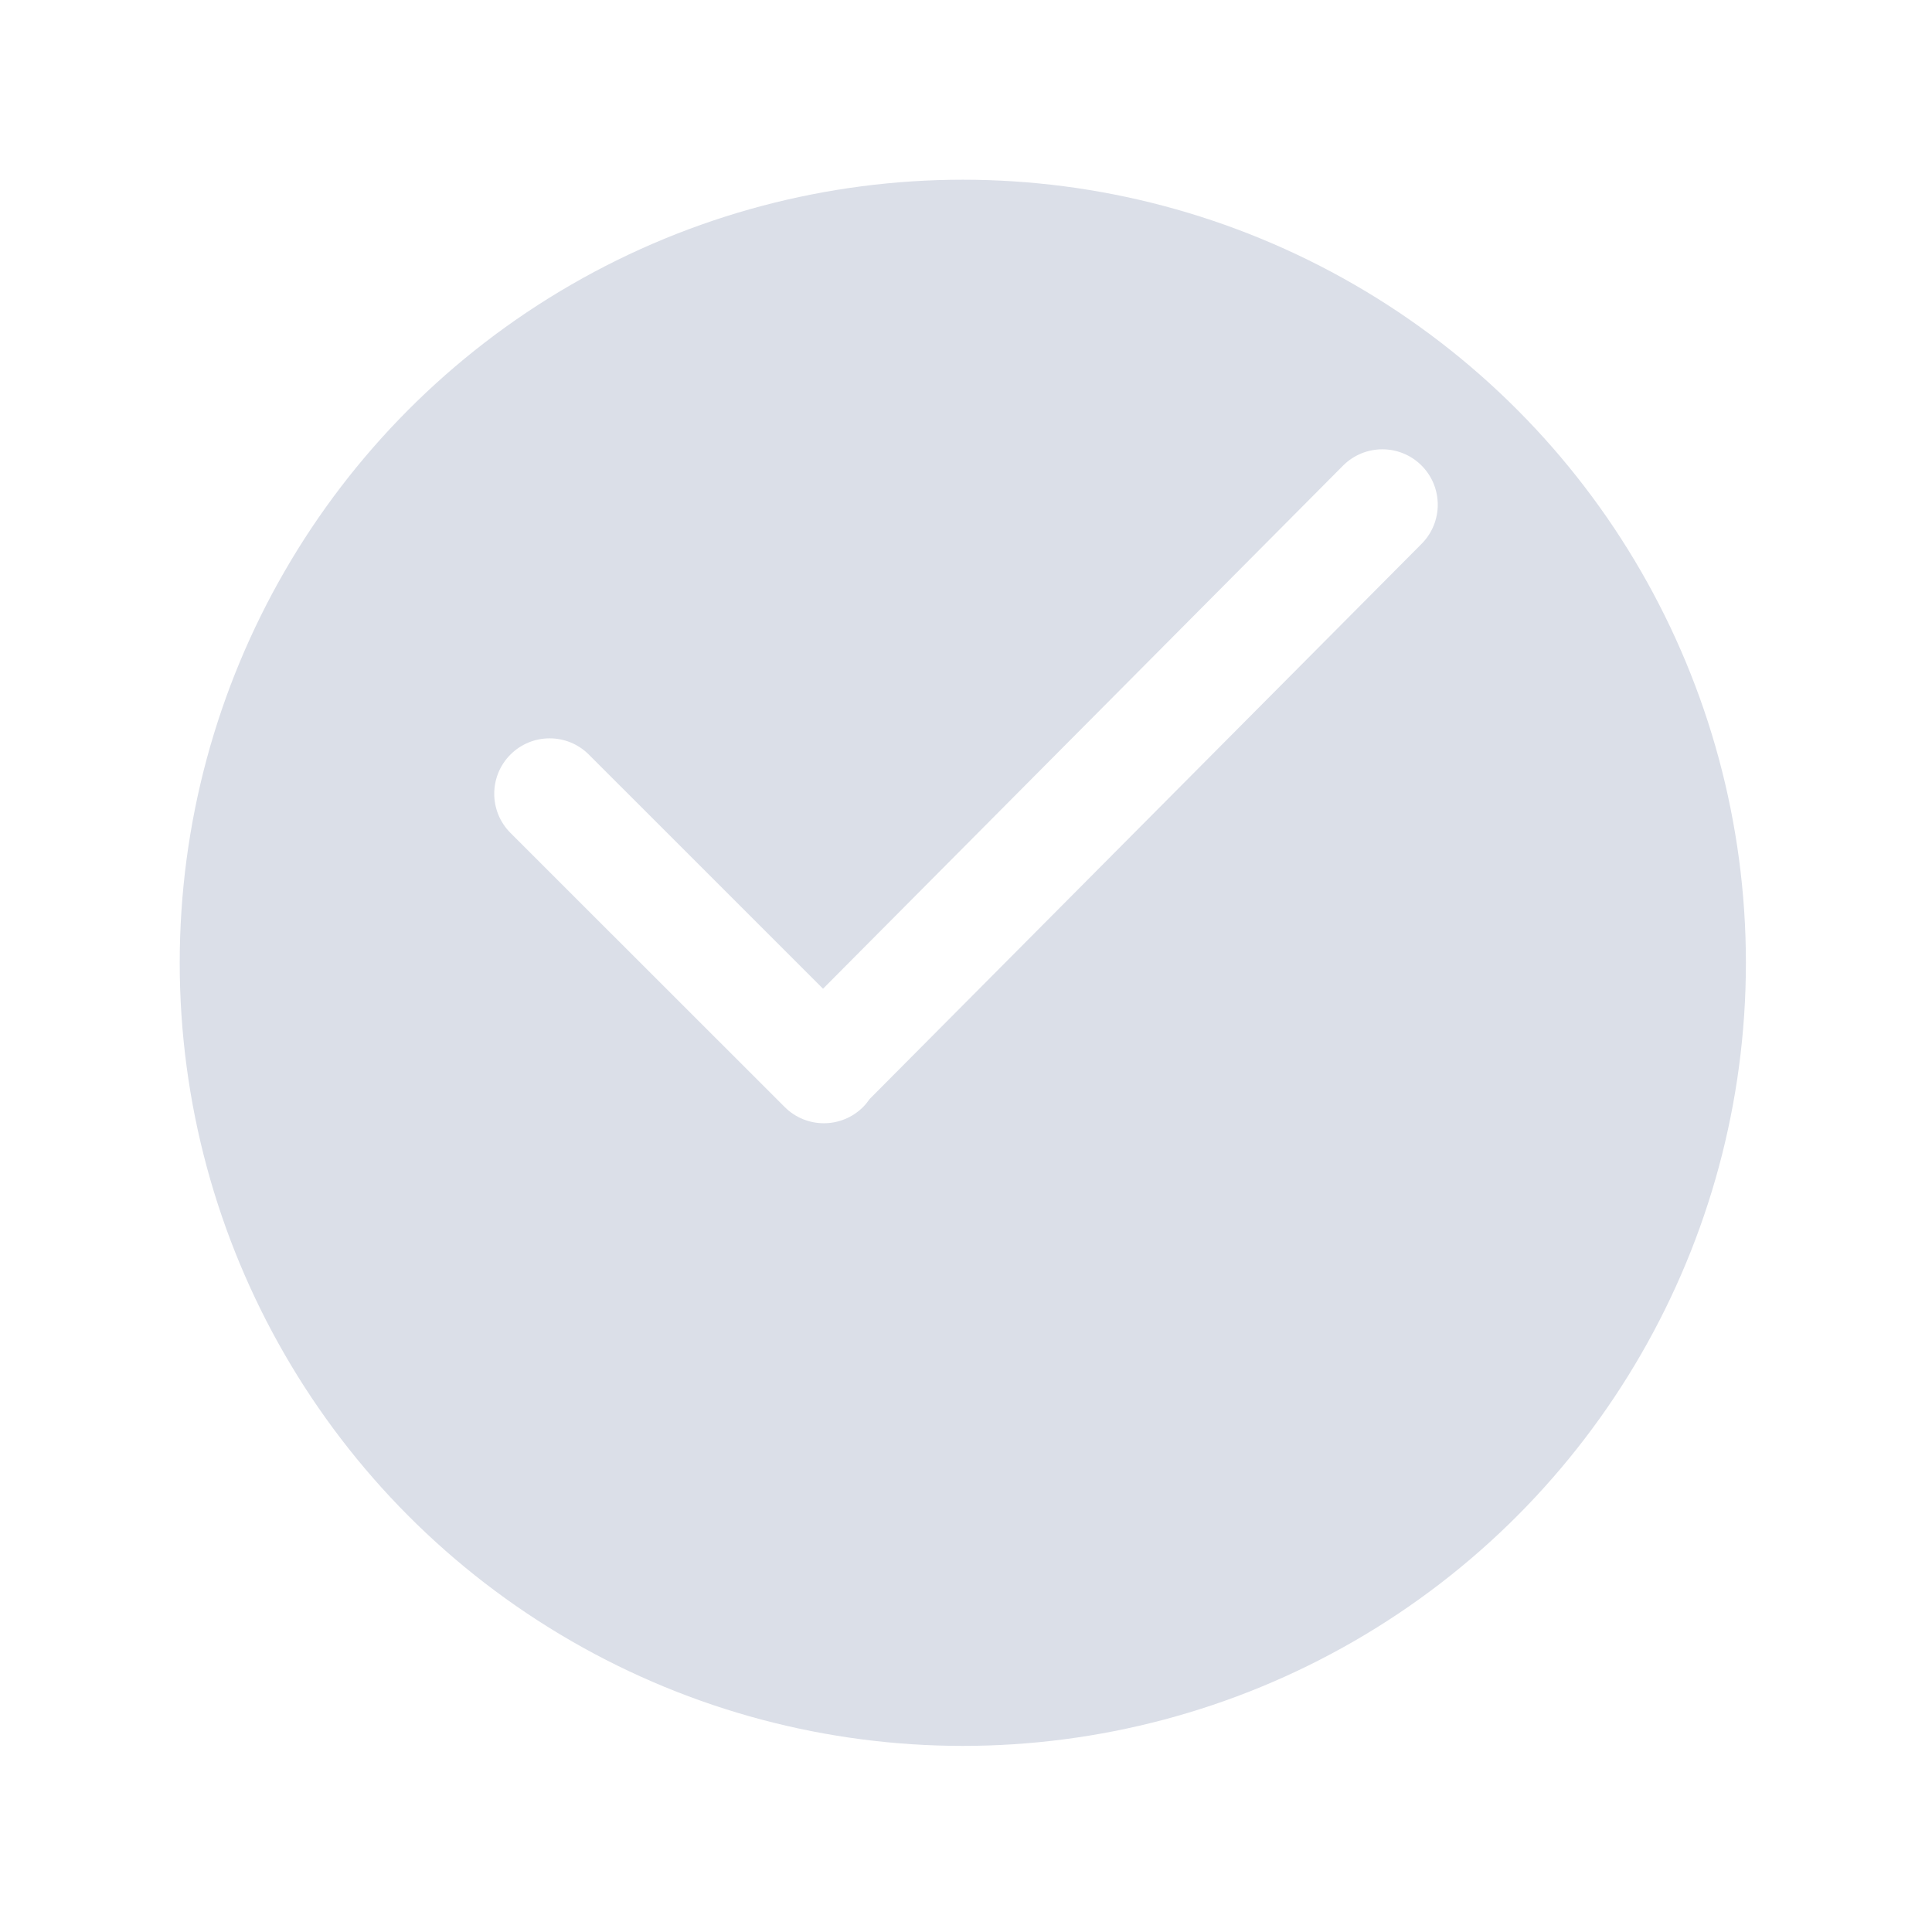 <?xml version="1.0" encoding="UTF-8"?> <svg xmlns="http://www.w3.org/2000/svg" width="43" height="43" viewBox="0 0 43 43" fill="none"><g filter="url(#filter0_d_188_4882)"><circle cx="21.429" cy="17.429" r="17.429" fill="#DBDFE8"></circle></g><path d="M29.894 10.361L18.318 22.006L13.105 16.794C12.624 16.313 11.843 16.313 11.361 16.794C10.88 17.276 10.88 18.056 11.361 18.538L17.465 24.639C17.946 25.12 18.727 25.12 19.209 24.639C19.264 24.584 19.312 24.523 19.355 24.461L31.639 12.105C32.12 11.623 32.12 10.843 31.639 10.361C31.157 9.88 30.377 9.88 29.894 10.361Z" fill="white"></path><defs><filter id="filter0_d_188_4882" x="0" y="0" width="42.857" height="42.857" filterUnits="userSpaceOnUse" color-interpolation-filters="sRGB"><feFlood flood-opacity="0" result="BackgroundImageFix"></feFlood><feColorMatrix in="SourceAlpha" type="matrix" values="0 0 0 0 0 0 0 0 0 0 0 0 0 0 0 0 0 0 127 0" result="hardAlpha"></feColorMatrix><feOffset dy="4"></feOffset><feGaussianBlur stdDeviation="2"></feGaussianBlur><feComposite in2="hardAlpha" operator="out"></feComposite><feColorMatrix type="matrix" values="0 0 0 0 0 0 0 0 0 0 0 0 0 0 0 0 0 0 0.07 0"></feColorMatrix><feBlend mode="normal" in2="BackgroundImageFix" result="effect1_dropShadow_188_4882"></feBlend><feBlend mode="normal" in="SourceGraphic" in2="effect1_dropShadow_188_4882" result="shape"></feBlend></filter></defs></svg> 